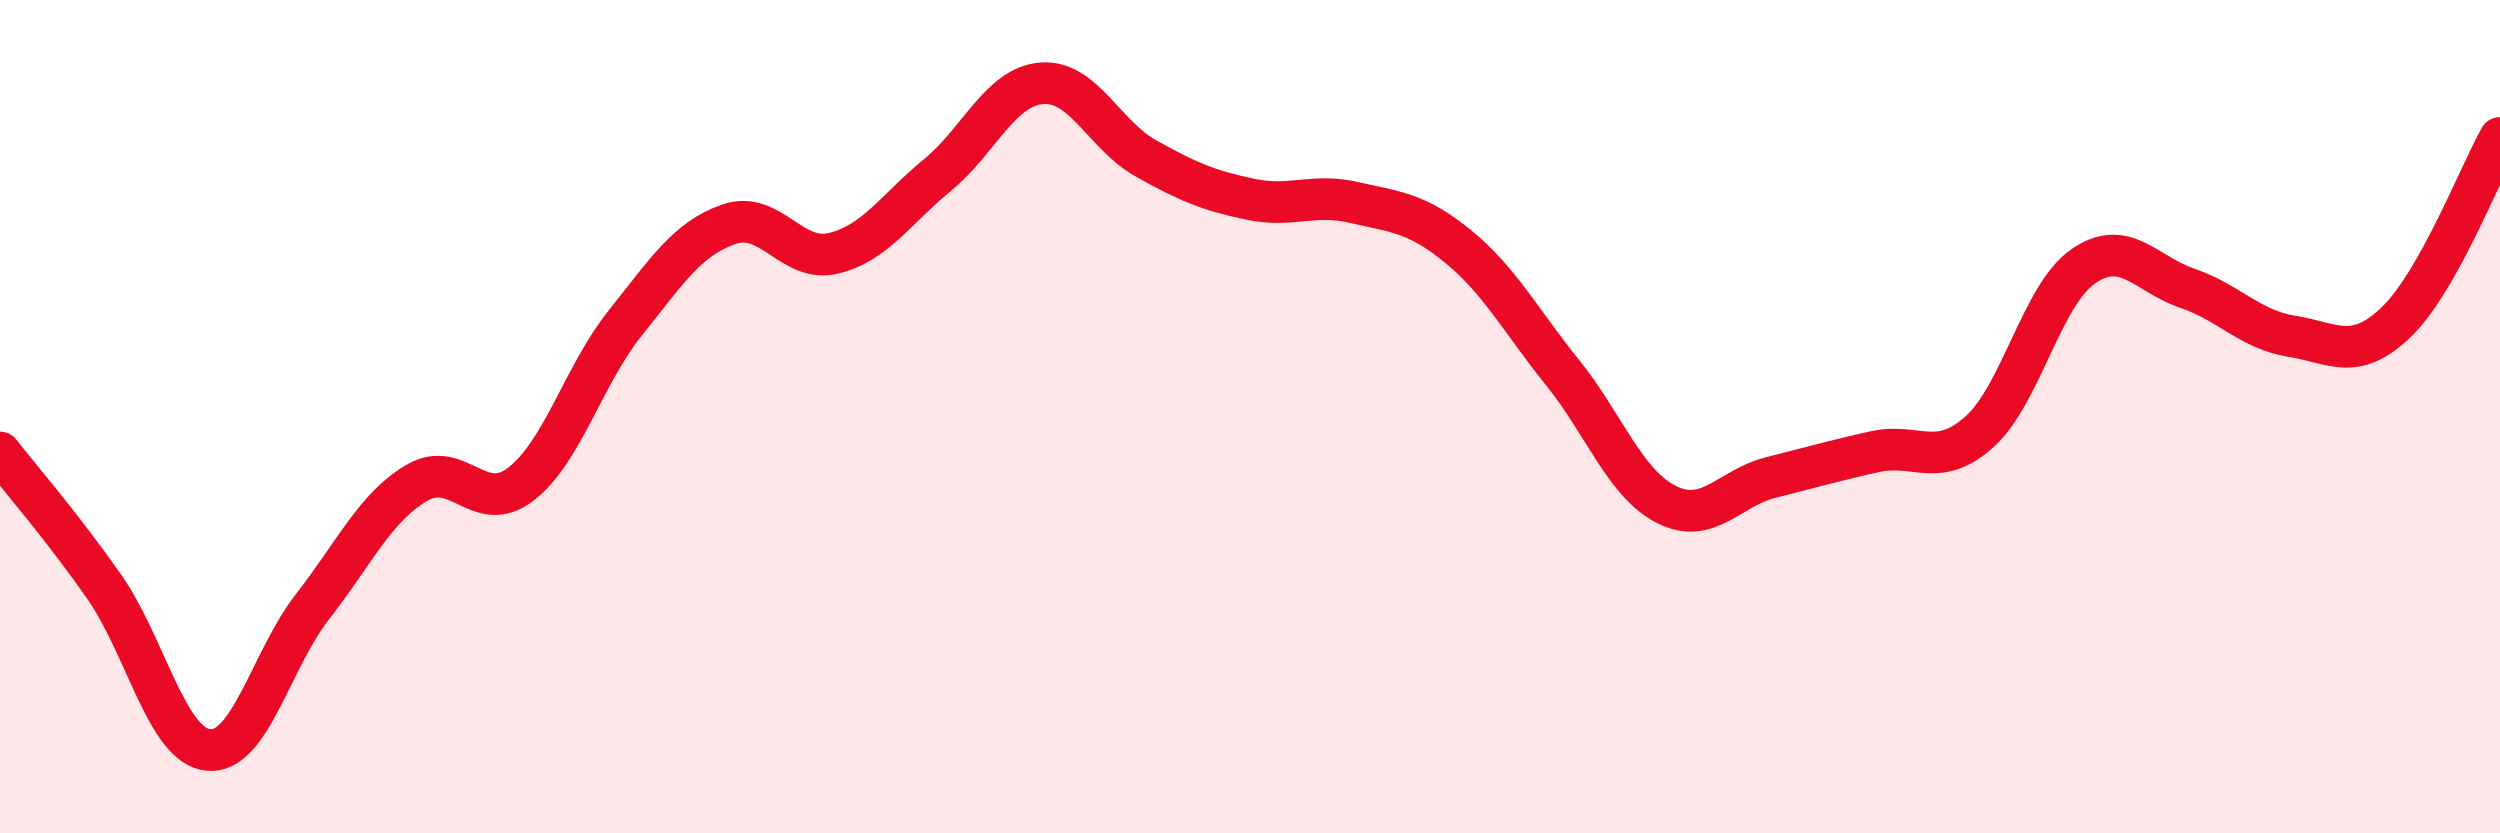 
    <svg width="60" height="20" viewBox="0 0 60 20" xmlns="http://www.w3.org/2000/svg">
      <path
        d="M 0,10.86 C 0.5,11.5 1.5,12.65 2.5,14.08 C 3.5,15.51 4,17.9 5,18 C 6,18.1 6.5,15.84 7.5,14.56 C 8.5,13.28 9,12.18 10,11.59 C 11,11 11.5,12.39 12.5,11.62 C 13.5,10.85 14,9.01 15,7.76 C 16,6.51 16.5,5.72 17.5,5.38 C 18.5,5.04 19,6.32 20,6.08 C 21,5.84 21.5,5.02 22.5,4.2 C 23.5,3.38 24,2.08 25,2 C 26,1.92 26.5,3.24 27.5,3.8 C 28.5,4.36 29,4.57 30,4.78 C 31,4.99 31.5,4.63 32.5,4.86 C 33.5,5.09 34,5.1 35,5.92 C 36,6.74 36.5,7.7 37.5,8.94 C 38.5,10.18 39,11.61 40,12.11 C 41,12.61 41.5,11.71 42.5,11.46 C 43.5,11.21 44,11.06 45,10.84 C 46,10.62 46.5,11.26 47.5,10.37 C 48.5,9.48 49,7.08 50,6.39 C 51,5.7 51.5,6.58 52.5,6.92 C 53.5,7.26 54,7.91 55,8.07 C 56,8.23 56.5,8.69 57.5,7.74 C 58.5,6.79 59.5,4.2 60,3.31L60 20L0 20Z"
        fill="#EB0A25"
        opacity="0.1"
        stroke-linecap="round"
        stroke-linejoin="round"
      />
      <path
        d="M 0,10.86 C 0.5,11.5 1.5,12.65 2.5,14.08 C 3.5,15.51 4,17.9 5,18 C 6,18.1 6.5,15.84 7.5,14.56 C 8.5,13.28 9,12.18 10,11.59 C 11,11 11.5,12.39 12.5,11.62 C 13.5,10.85 14,9.01 15,7.76 C 16,6.51 16.5,5.72 17.5,5.38 C 18.5,5.04 19,6.32 20,6.08 C 21,5.84 21.5,5.02 22.5,4.2 C 23.5,3.38 24,2.08 25,2 C 26,1.92 26.5,3.24 27.5,3.8 C 28.5,4.36 29,4.57 30,4.78 C 31,4.99 31.5,4.63 32.5,4.86 C 33.5,5.09 34,5.1 35,5.92 C 36,6.74 36.5,7.7 37.5,8.94 C 38.5,10.18 39,11.61 40,12.11 C 41,12.61 41.5,11.71 42.5,11.46 C 43.5,11.21 44,11.06 45,10.84 C 46,10.62 46.5,11.26 47.5,10.37 C 48.5,9.48 49,7.08 50,6.39 C 51,5.7 51.5,6.58 52.5,6.92 C 53.5,7.26 54,7.91 55,8.07 C 56,8.23 56.5,8.69 57.5,7.74 C 58.5,6.79 59.5,4.2 60,3.31"
        stroke="#EB0A25"
        stroke-width="1"
        fill="none"
        stroke-linecap="round"
        stroke-linejoin="round"
      />
    </svg>
  